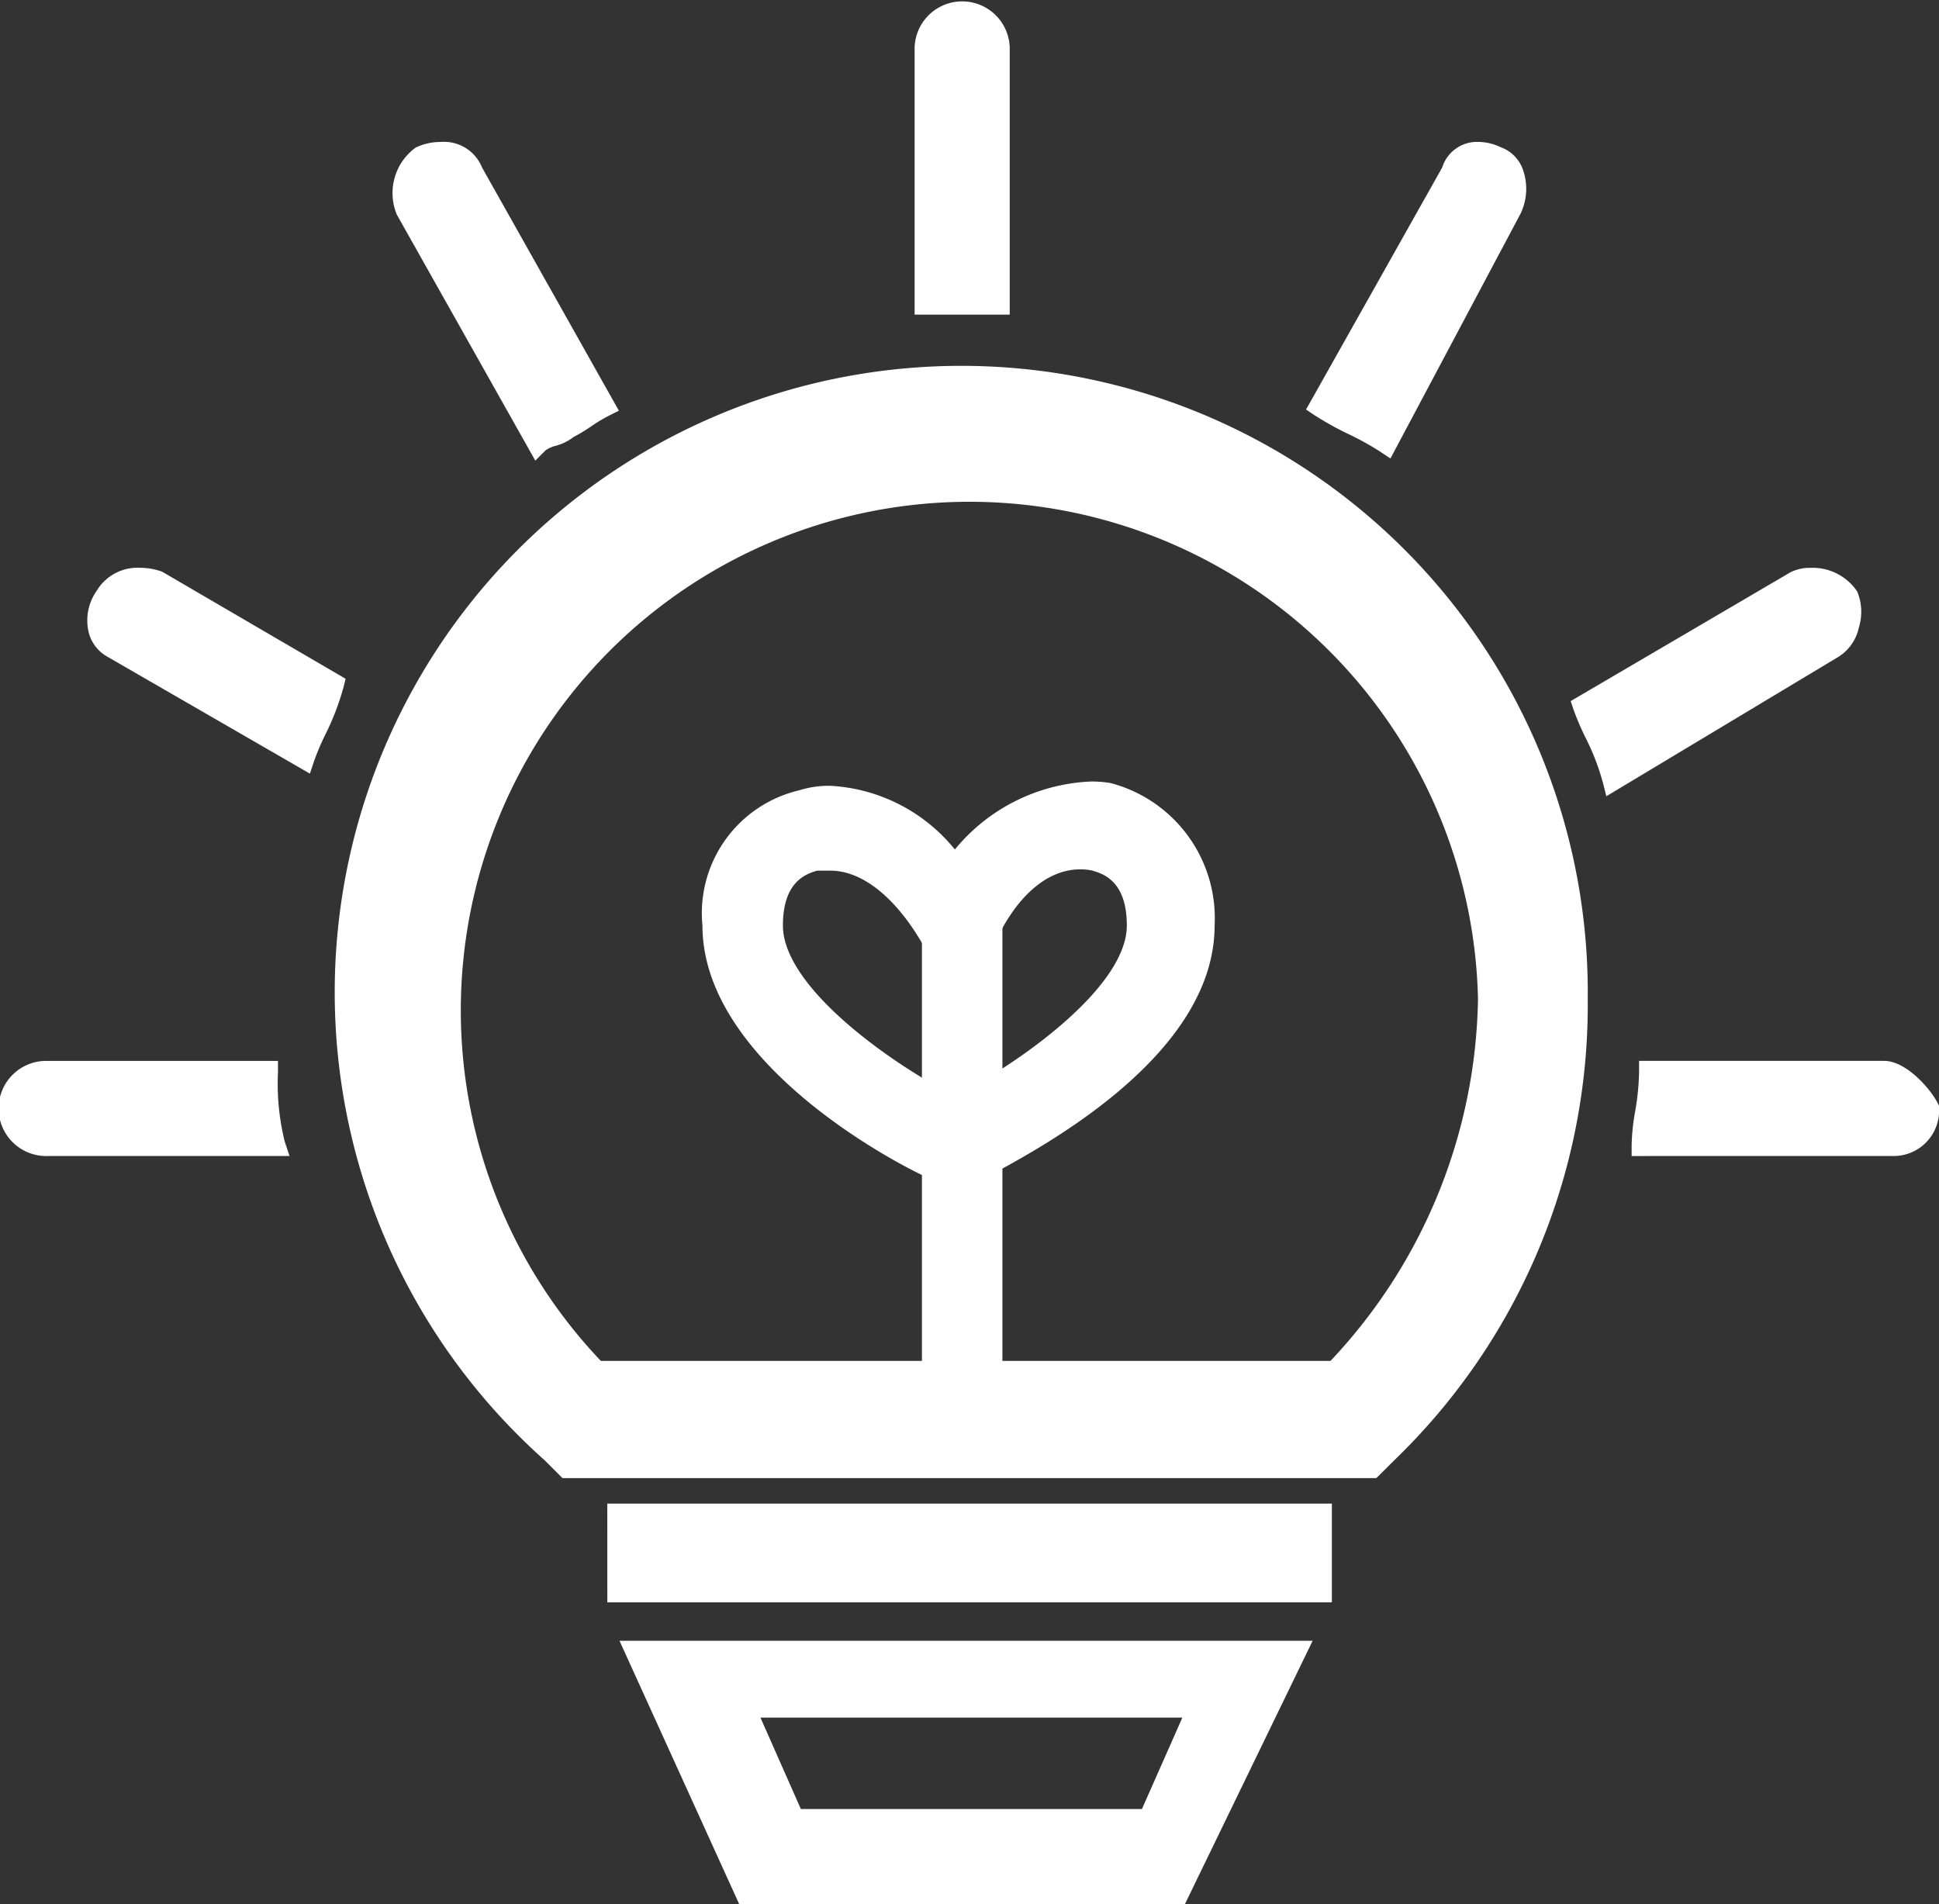 <svg xmlns="http://www.w3.org/2000/svg" width="47.97" height="47.11" viewBox="0 0 47.97 47.11"><rect x="0" y="0" width="47.97" height="47.11" fill="#333333" stroke="none"/><defs><style>.a{fill:#fff;}.b{fill:#fff;}</style></defs><g transform="translate(-63.15 -58.03)"><path class="a" d="M333.56,259.164c-.812-.285-5.959-2.9-5.959-6.406a3.123,3.123,0,0,1,2.381-3.342,2.517,2.517,0,0,1,.771-.115,4.254,4.254,0,0,1,3.093,1.576,4.6,4.6,0,0,1,3.378-1.682,2.862,2.862,0,0,1,.468.037,3.456,3.456,0,0,1,2.58,3.526c0,3.176-4.167,5.429-5.536,6.169-.16.087-.29.157-.357.2l-.3.3-.521-.26Zm-3.119-7.763c-.374.1-.849.359-.849,1.358,0,1.49,2.559,3.347,4.254,4.221,1.7-.875,4.254-2.732,4.254-4.221,0-1.027-.5-1.271-.881-1.366a1.443,1.443,0,0,0-.27-.025c-.828,0-1.6.679-2.131,1.863l-.756,2.016-1-2.005c-.666-1.165-1.5-1.841-2.291-1.841h-.327Zm-6.381-11.325a4.04,4.04,0,0,1,.974-.593l.244.485a3.915,3.915,0,0,0-.835.492Z" transform="translate(-247.073 -171.83)"/><path class="a" d="M493.225,488.1h1.991v12.671h-1.991Z" transform="translate(-407.267 -407.267)"/><path class="b" d="M77.066,94.6l-.442-.442a15.5,15.5,0,1,1,25.806-11.415,15.649,15.649,0,0,1-4.786,11.415L97.2,94.6Zm19-2.9a13.346,13.346,0,0,0,3.649-8.96,12.584,12.584,0,1,0-21.7,8.96H96.067Zm-17.892,3.53H96.1v2.444H78.175Zm3.264,9.911-2.962-6.517H95.624l-3.16,6.517Zm9.963-2.354,1-2.262H81.963l1,2.262H91.4ZM85.777,65.814V59.207a1.177,1.177,0,0,1,2.353,0v6.607H85.777ZM64.327,86.631a1.177,1.177,0,1,1,0-2.353h5.7v.272a5.989,5.989,0,0,0,.167,1.724l.119.357ZM65.82,74.285a.956.956,0,0,1-.477-.615,1.272,1.272,0,0,1,.2-1.025,1.176,1.176,0,0,1,1.072-.567,1.624,1.624,0,0,1,.515.085l.027.009L71.7,74.823l-.049.2a6.426,6.426,0,0,1-.456,1.188,6.166,6.166,0,0,0-.273.643l-.105.316Zm7.14-10.963a1.39,1.39,0,0,1,.477-1.643,1.436,1.436,0,0,1,.62-.137,1.012,1.012,0,0,1,1.017.629l3.387,6.02-.255.128a3.763,3.763,0,0,0-.424.255,4.376,4.376,0,0,1-.447.271,1.223,1.223,0,0,1-.433.213.773.773,0,0,0-.256.115l-.253.253-3.434-6.1ZM102.8,77.375a5.908,5.908,0,0,0-.422-1.09,6.577,6.577,0,0,1-.3-.7l-.07-.209,5.44-3.189a1.071,1.071,0,0,1,.489-.108,1.33,1.33,0,0,1,1.158.583,1.305,1.305,0,0,1,.042.894,1.131,1.131,0,0,1-.525.737L102.89,77.73l-.089-.355Zm.716,9.256v-.272a5.3,5.3,0,0,1,.084-.816,6.25,6.25,0,0,0,.1-.994v-.272h6.064c.534,0,1.14.677,1.329,1.056l.029.057v.064a1.126,1.126,0,0,1-1.177,1.176ZM97.3,69.207a7.048,7.048,0,0,0-.786-.436,7.539,7.539,0,0,1-.844-.469l-.209-.14,3.37-5.991a.9.9,0,0,1,.891-.63,1.284,1.284,0,0,1,.548.129.91.91,0,0,1,.545.526,1.421,1.421,0,0,1-.044,1.114l-3.222,6.063-.25-.166Z" transform="translate(0)"/></g></svg>